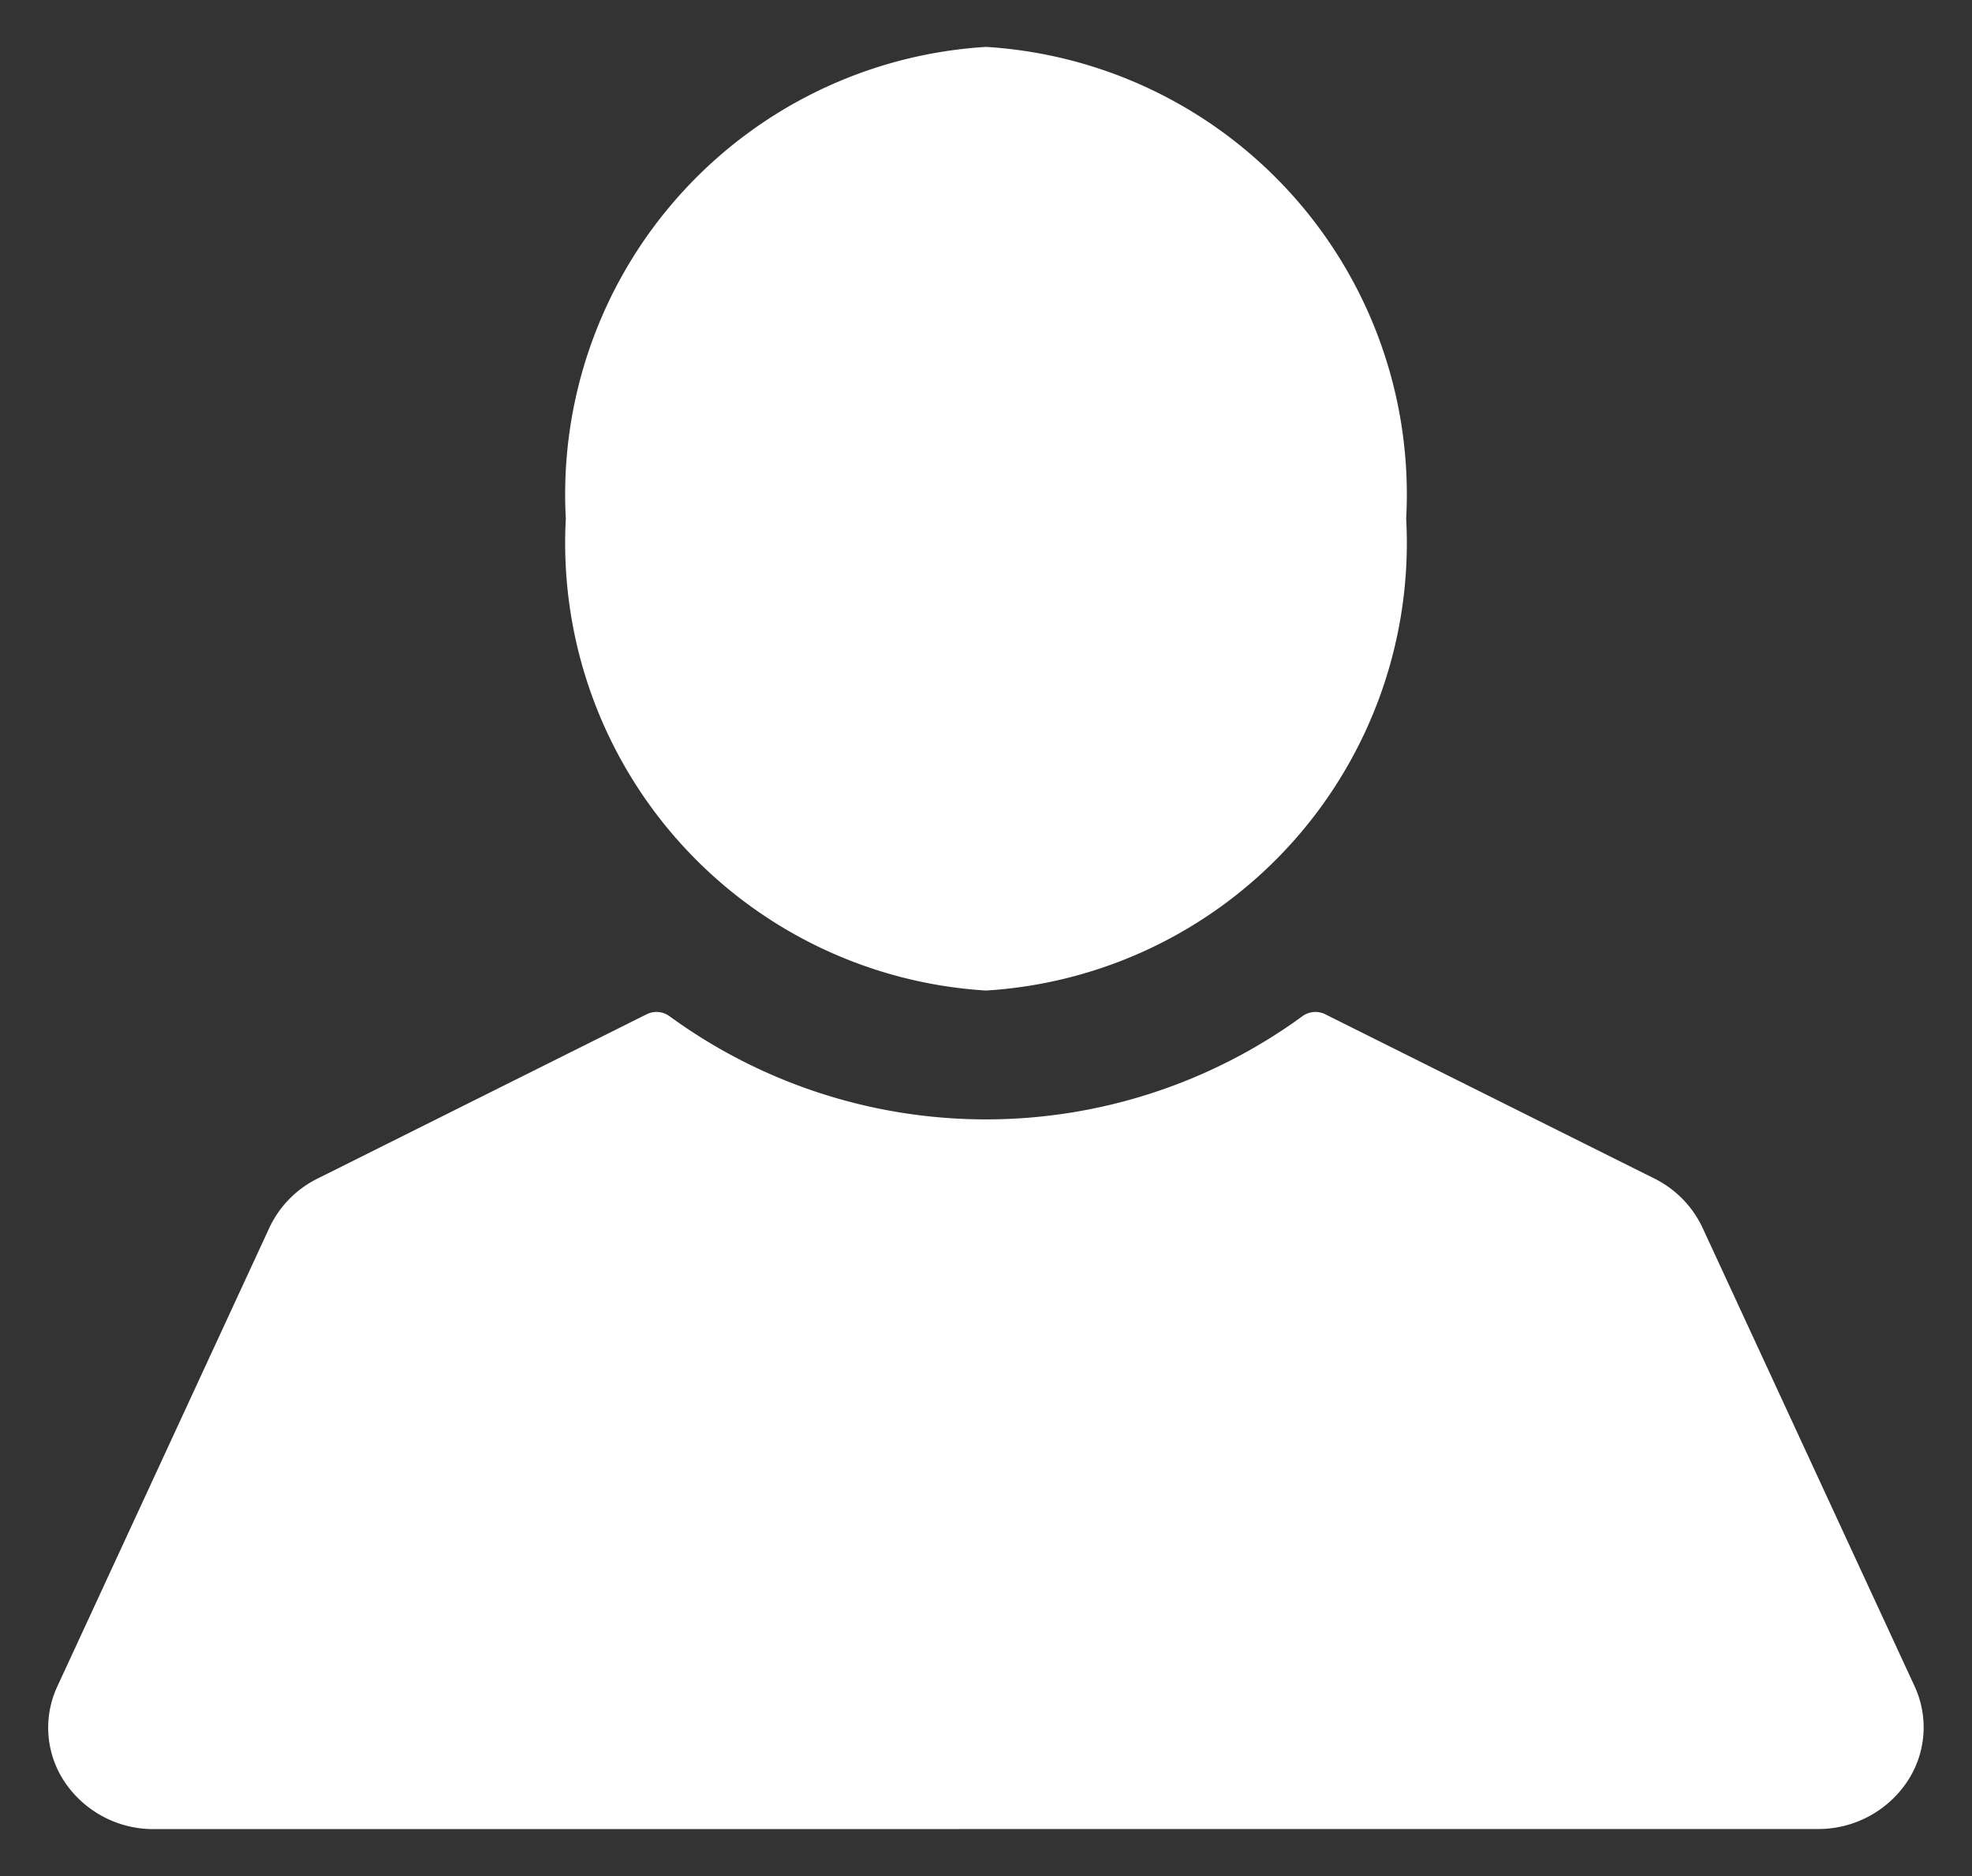 <svg xmlns="http://www.w3.org/2000/svg" width="21.026" height="20" viewBox="0 0 21.026 20">
  <rect x="0" y="0" width="21.026" height="20" fill="#333333" stroke="none"/>
  <path id="icon-user" d="M1.131,19a1.139,1.139,0,0,1-.948-.493A1.041,1.041,0,0,1,.1,17.475L2.36,12.587a1.112,1.112,0,0,1,.512-.522l3.51-1.752a.235.235,0,0,1,.241.019,5.725,5.725,0,0,0,6.753,0,.235.235,0,0,1,.241-.019l3.511,1.752a1.114,1.114,0,0,1,.511.522L19.9,17.475a1.043,1.043,0,0,1-.086,1.031,1.141,1.141,0,0,1-.949.493ZM5.52,5.03A4.779,4.779,0,0,1,10,0a4.779,4.779,0,0,1,4.48,5.03A4.779,4.779,0,0,1,10,10.06,4.779,4.779,0,0,1,5.52,5.03Z" transform="translate(0.513 0.5)" fill="#fff" stroke="rgba(0,0,0,0)" stroke-width="1"/>
</svg>
